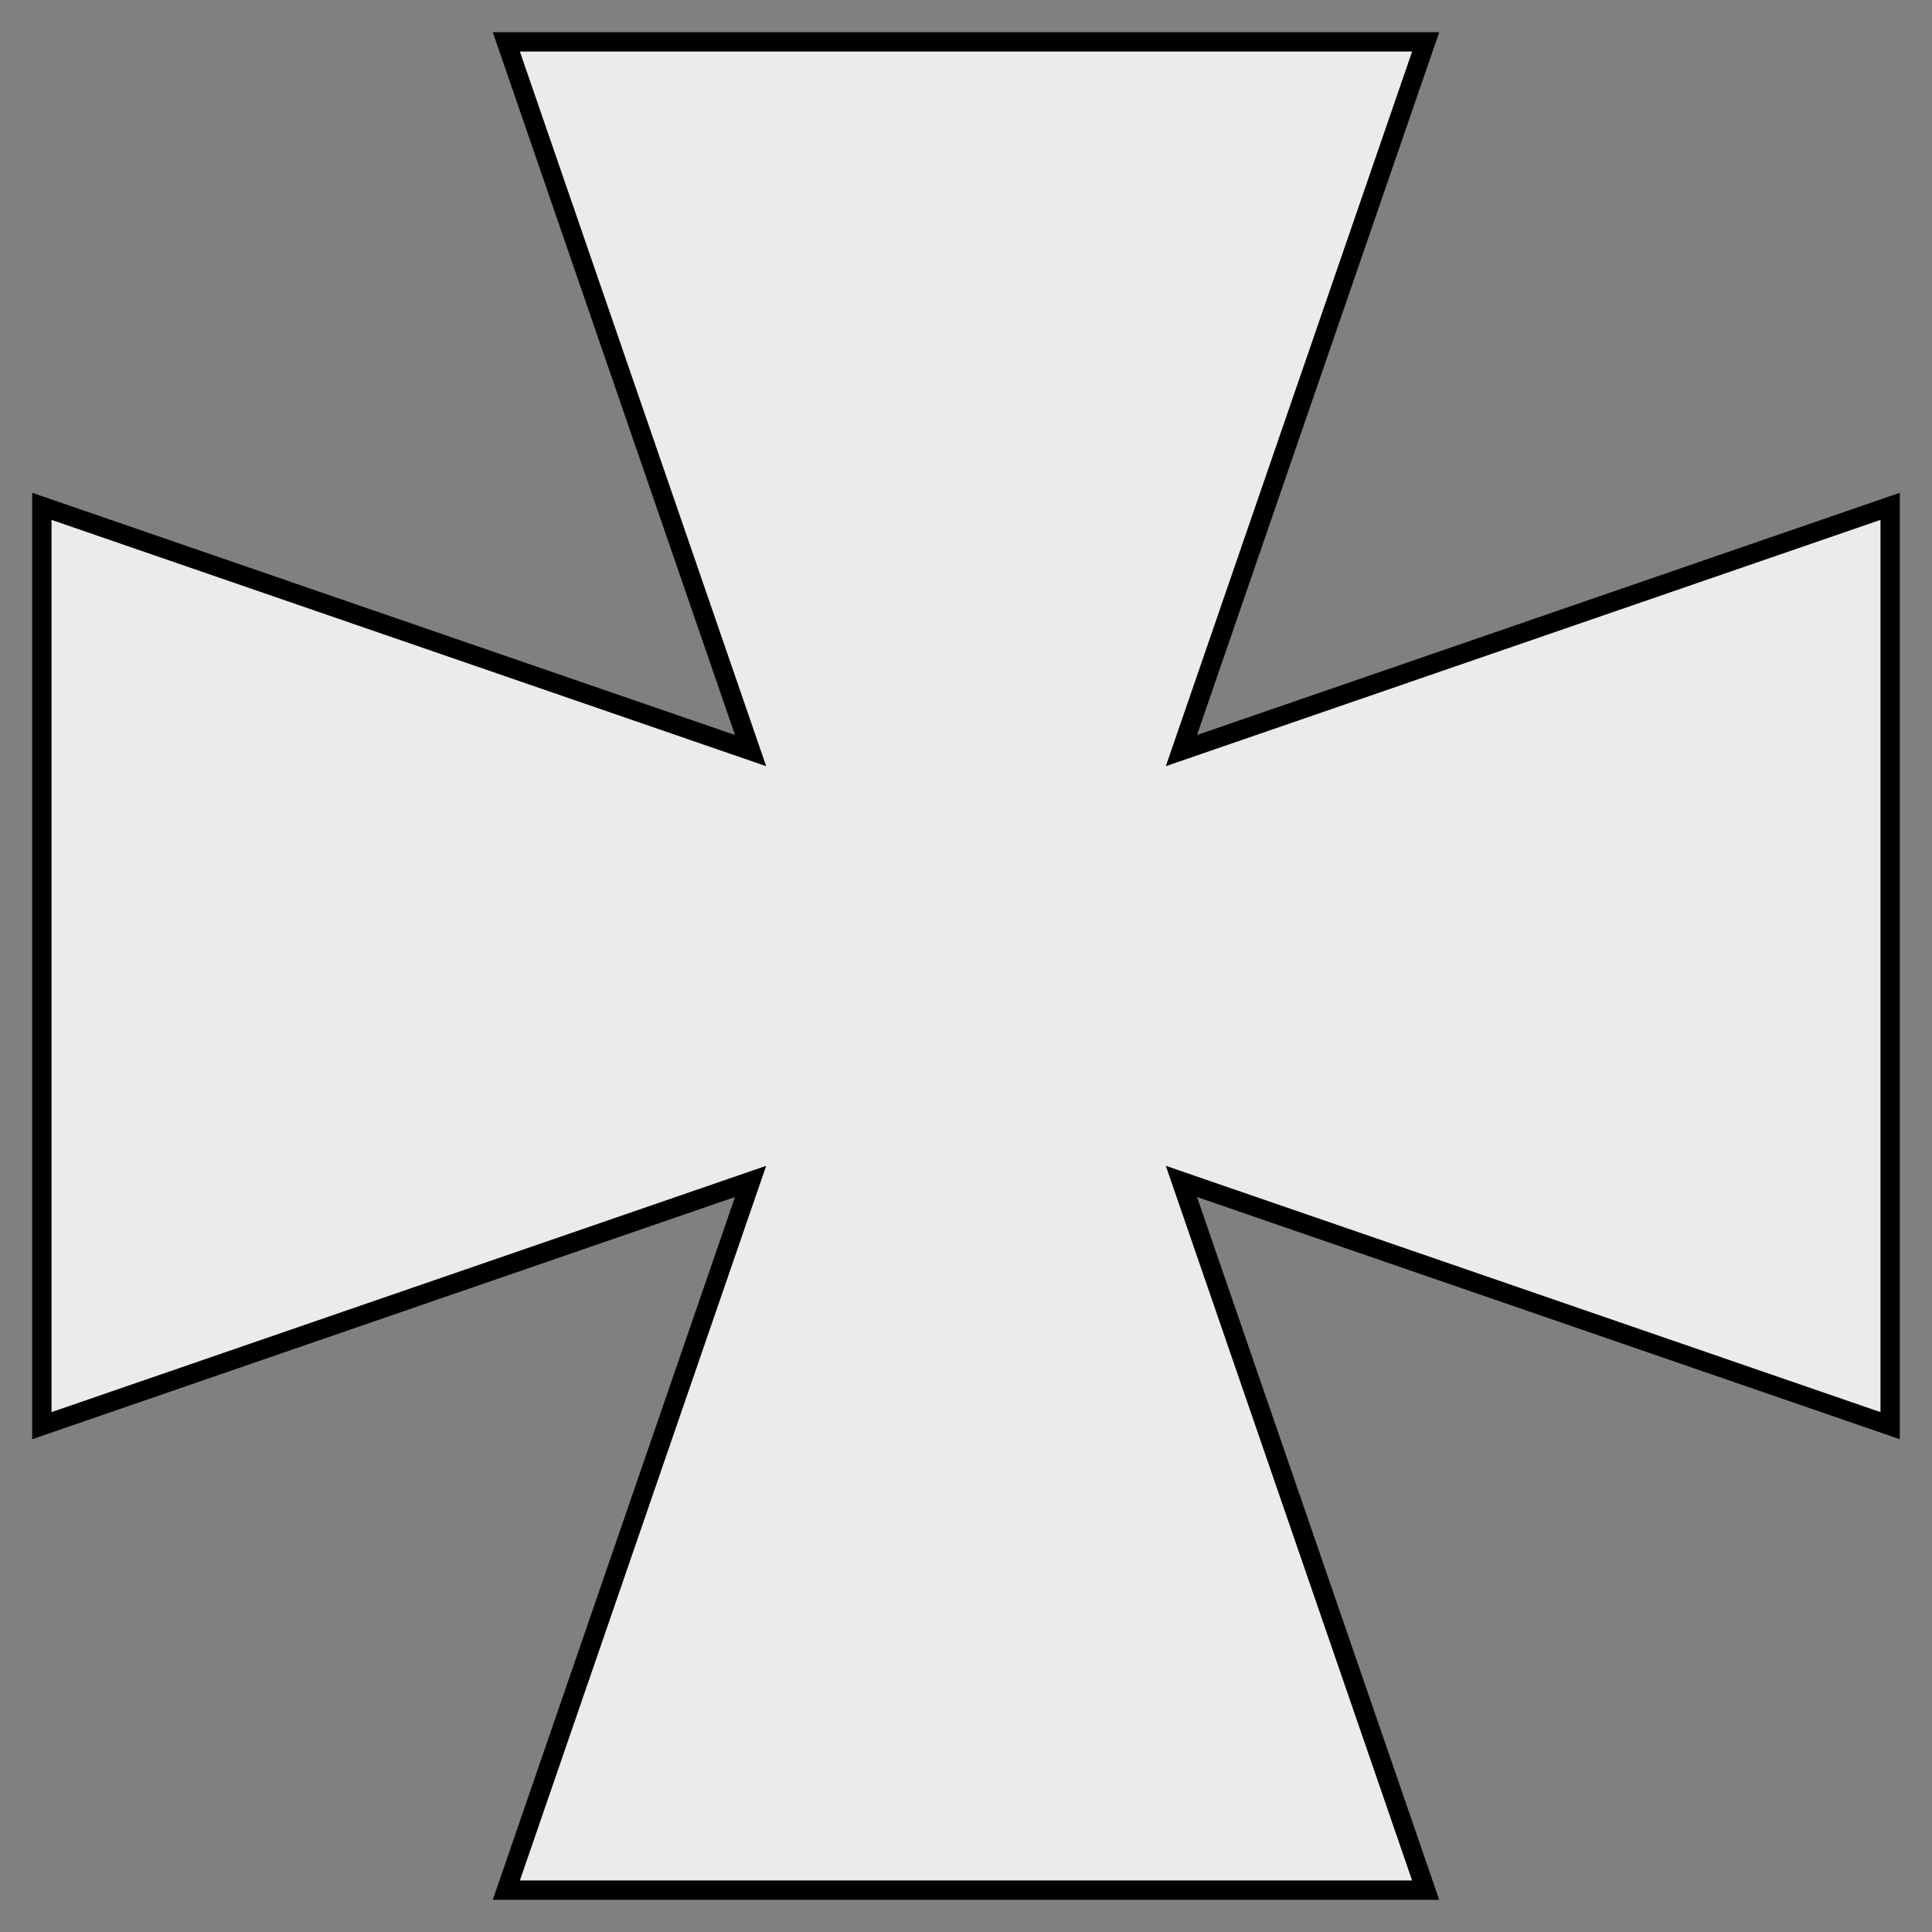 <?xml version="1.0" encoding="UTF-8" standalone="no"?>
<!-- Created with Inkscape (http://www.inkscape.org/) -->

<svg
   xmlns:dc="http://purl.org/dc/elements/1.1/"
   xmlns:cc="http://creativecommons.org/ns#"
   xmlns:rdf="http://www.w3.org/1999/02/22-rdf-syntax-ns#"
   xmlns:svg="http://www.w3.org/2000/svg"
   xmlns="http://www.w3.org/2000/svg"
   version="1.1"
   width="300"
   height="300"
   id="svg2">
  <rect width="100%" height="100%" fill="#808080" stroke="none"/>
  <defs
     id="defs4" />
  <path
     d="M 78.623,6.5 116.55,116.55 6.5,78.623 6.5,221.377 116.55,183.45 l -37.927,110.05 L 221.377,293.5 183.45,183.45 293.5,221.377 293.5,78.623 183.45,116.55 221.377,6.5 l -142.754,0 z"
     id="path3832"
     style="fill:#ebebeb;stroke:#000000;stroke-width:3;stroke-miterlimit:4;stroke-dasharray:none" />
</svg>
